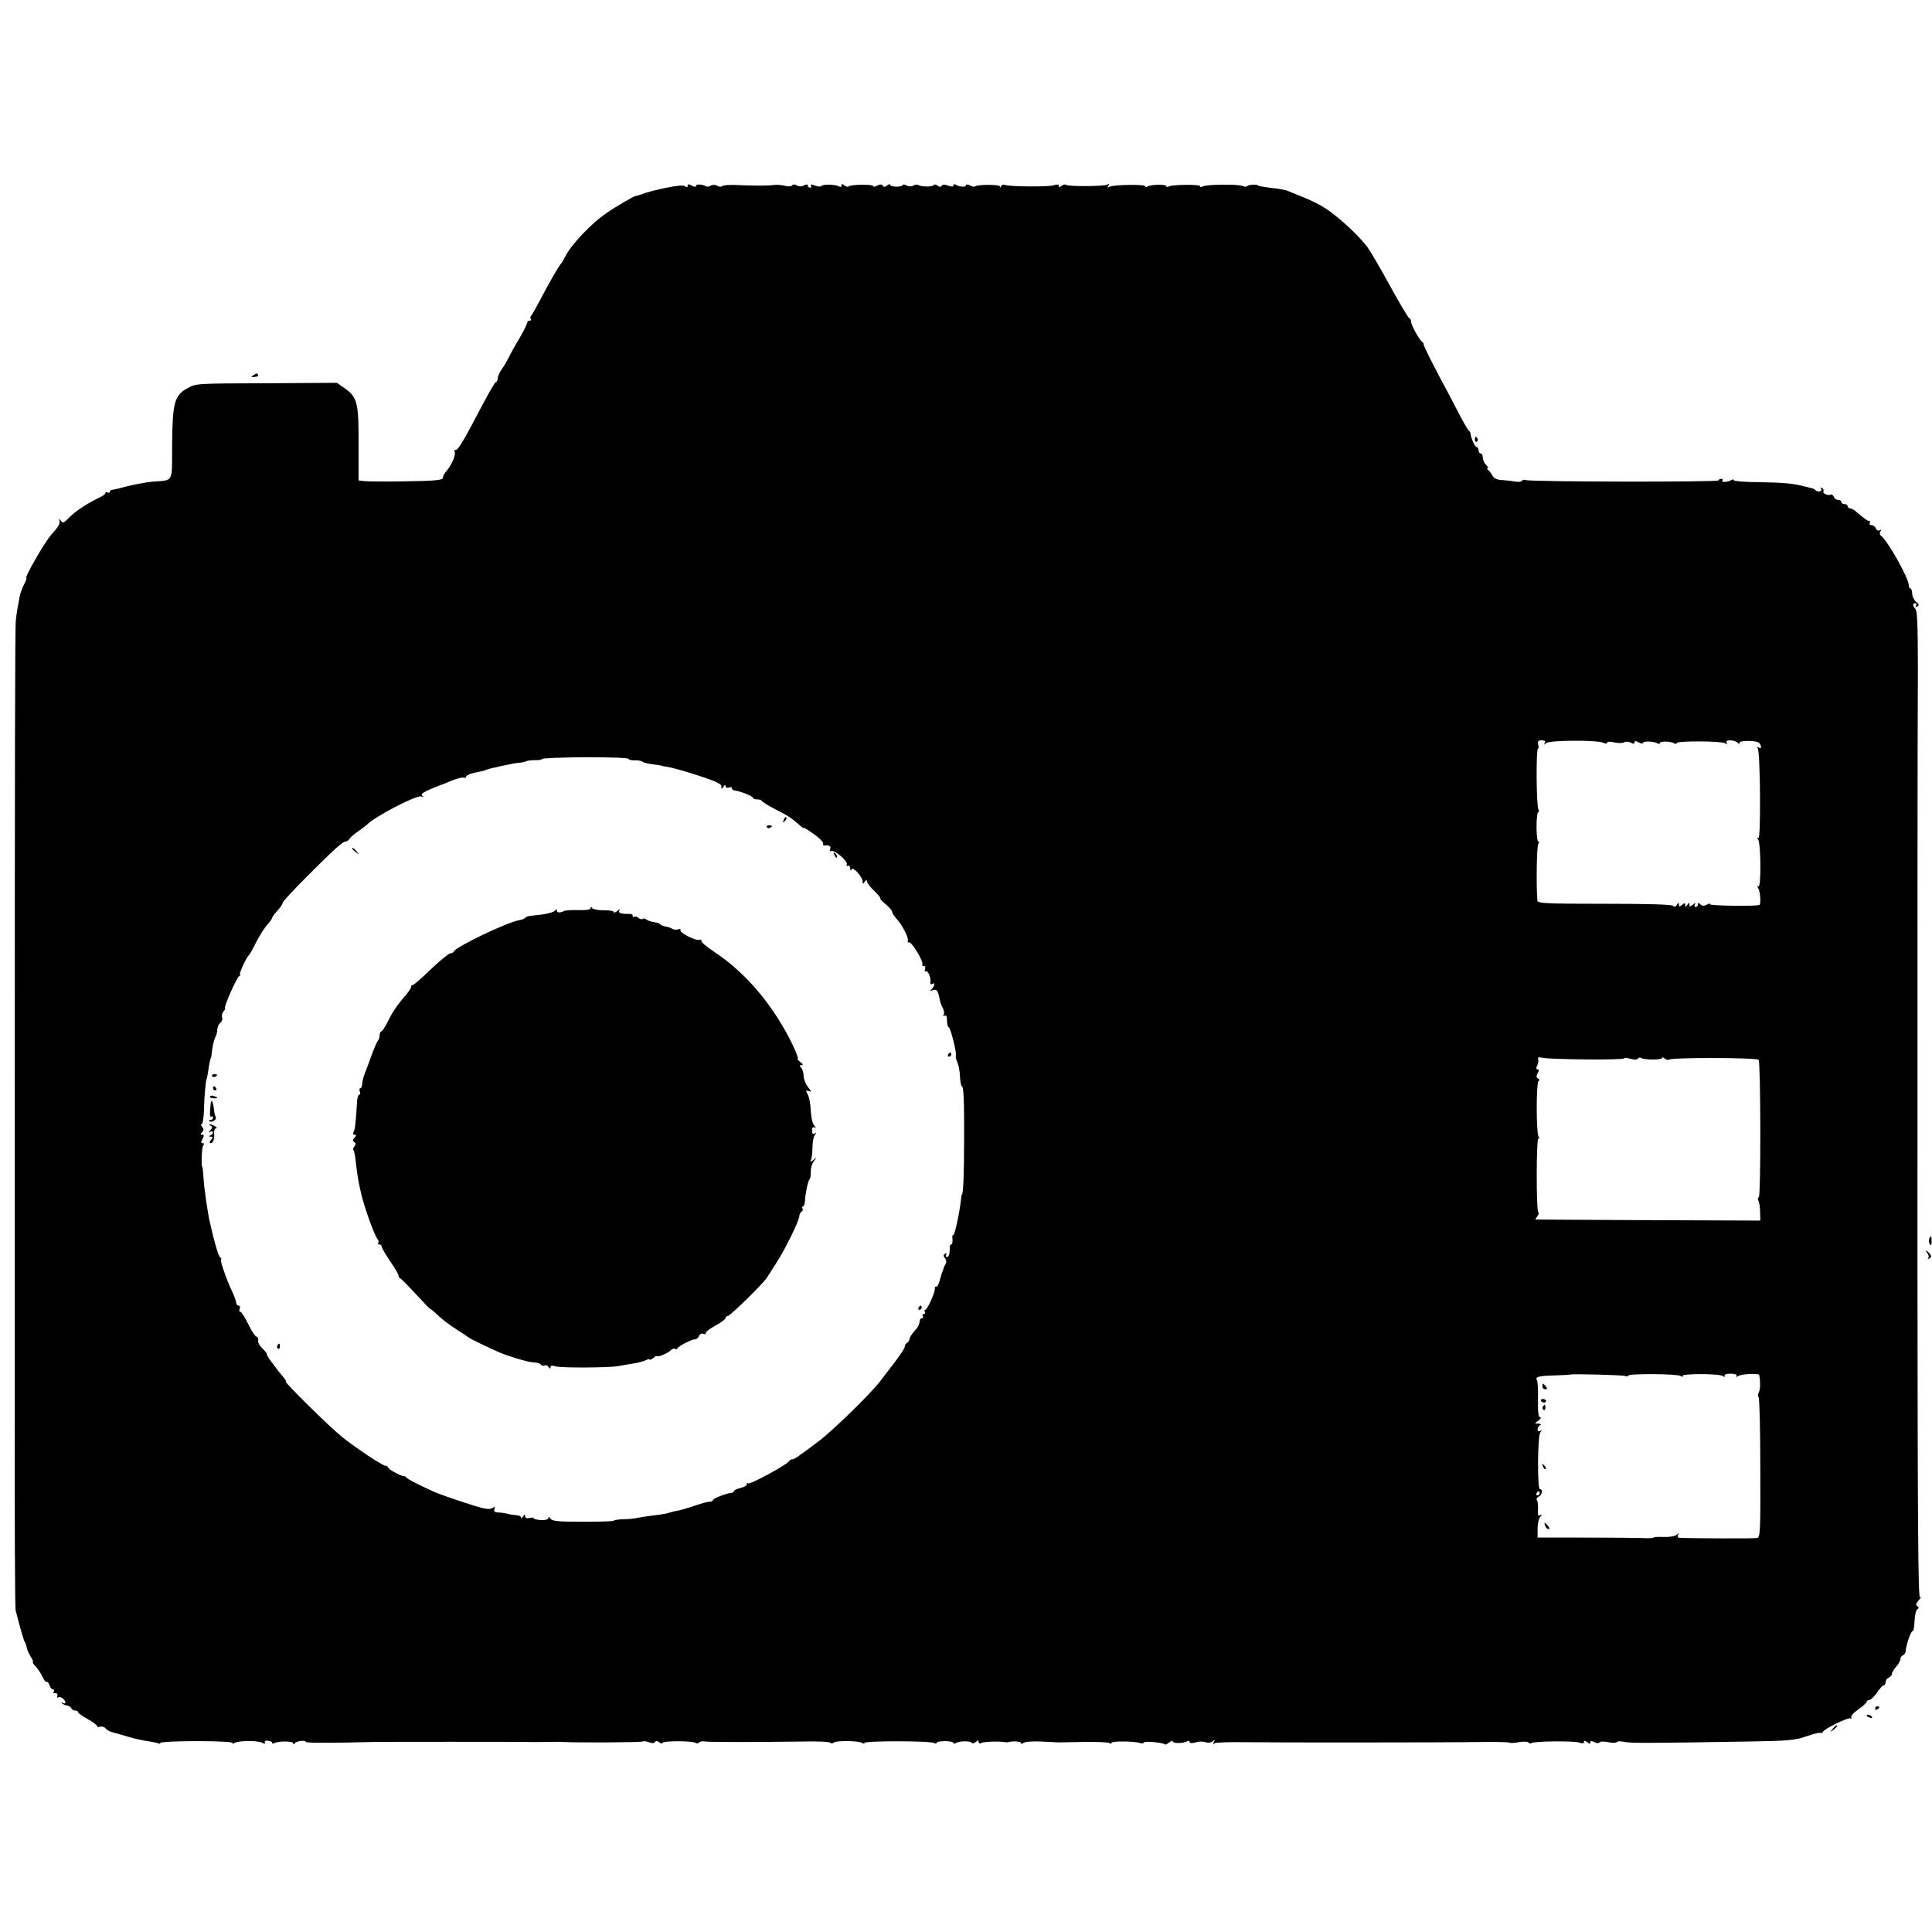 <?xml version="1.0" standalone="no"?>
<!DOCTYPE svg PUBLIC "-//W3C//DTD SVG 20010904//EN"
 "http://www.w3.org/TR/2001/REC-SVG-20010904/DTD/svg10.dtd">
<svg version="1.0" xmlns="http://www.w3.org/2000/svg"
 width="916pt" height="916pt" viewBox="0 0 916 916"
 preserveAspectRatio="xMidYMid meet">
<g transform="translate(0,916) scale(0.1,-0.1)"
fill="#000000" stroke="none">
<path d="M3155 8269 c-44 -9 -93 -22 -110 -29 -16 -6 -30 -10 -30 -9 0 5 -100
-53 -142 -83 -69 -47 -165 -148 -193 -204 -8 -16 -17 -31 -20 -34 -8 -7 -59
-95 -98 -170 -19 -36 -38 -70 -43 -76 -5 -6 -6 -14 -2 -17 3 -4 1 -7 -5 -7 -7
0 -12 -4 -12 -9 0 -5 -16 -38 -36 -73 -21 -34 -44 -76 -52 -93 -8 -16 -23 -42
-34 -57 -10 -14 -18 -33 -18 -41 0 -9 -4 -17 -9 -19 -5 -1 -33 -50 -64 -108
-86 -166 -116 -215 -126 -213 -6 2 -8 -4 -5 -12 6 -14 -19 -67 -43 -93 -7 -7
-13 -20 -13 -27 0 -11 -34 -15 -172 -17 -95 -2 -185 -1 -201 1 l-27 3 0 172
c1 196 -6 224 -67 266 l-36 25 -326 -2 c-342 -1 -341 -1 -381 -23 -63 -34 -72
-68 -74 -264 -1 -191 10 -171 -96 -180 -30 -3 -82 -13 -115 -21 -33 -9 -66
-17 -72 -17 -7 -1 -13 -5 -13 -10 0 -5 -4 -6 -10 -3 -5 3 -10 3 -10 -2 0 -4
-10 -13 -23 -19 -62 -30 -121 -68 -148 -97 -25 -26 -32 -29 -40 -17 -9 13 -10
13 -7 0 4 -13 -7 -30 -38 -64 -29 -31 -130 -206 -119 -206 3 0 -2 -14 -11 -31
-9 -17 -18 -43 -21 -58 -9 -49 -14 -76 -18 -111 -4 -30 -5 -664 -5 -2480 0
-201 0 -777 0 -1280 -1 -503 1 -924 4 -935 20 -78 37 -139 43 -149 4 -6 9 -19
10 -29 2 -10 10 -29 19 -42 9 -14 13 -25 10 -25 -4 0 2 -10 14 -22 11 -12 25
-34 32 -49 7 -15 15 -26 19 -23 4 2 10 -5 14 -16 3 -11 11 -20 16 -20 6 0 7
-5 4 -10 -4 -6 -1 -9 7 -8 7 2 12 -4 10 -12 -2 -8 0 -12 4 -8 8 9 34 -10 34
-24 0 -5 -6 -6 -12 -2 -7 4 -9 3 -5 -1 4 -5 15 -10 25 -11 9 -2 18 -8 20 -13
2 -6 10 -11 18 -11 8 0 14 -3 14 -8 0 -4 20 -18 45 -32 25 -14 45 -29 45 -33
0 -5 6 -7 14 -4 8 3 20 0 26 -7 6 -8 21 -16 33 -19 12 -3 47 -13 77 -22 30 -9
73 -18 95 -21 21 -3 43 -8 47 -10 4 -3 8 -2 8 3 0 4 78 8 174 8 101 0 172 -4
169 -9 -4 -5 0 -5 8 0 19 12 110 13 133 1 12 -6 16 -6 12 1 -4 6 2 10 14 9 11
-1 20 -5 20 -10 0 -4 4 -5 10 -2 17 11 90 11 90 0 0 -7 3 -7 8 0 7 11 52 16
52 6 0 -5 136 -5 320 0 34 1 695 1 735 0 11 -1 49 0 85 0 36 1 72 1 80 0 60
-4 372 -2 377 2 3 3 16 2 29 -3 15 -6 26 -6 30 1 4 6 11 6 20 -2 8 -6 14 -8
14 -3 0 11 140 11 157 1 6 -4 14 -3 17 1 3 5 18 8 33 5 28 -3 223 -3 456 0 71
2 131 -1 134 -6 2 -4 10 -4 16 1 15 11 118 9 136 -2 8 -5 12 -5 8 0 -6 11 314
11 332 0 6 -4 11 -4 11 1 0 4 18 8 40 8 22 0 40 -4 40 -8 0 -5 5 -5 12 -1 16
10 69 11 75 1 3 -4 11 -3 19 4 11 9 14 9 14 0 0 -7 5 -9 12 -5 10 7 87 9 113
4 6 -1 12 -1 15 0 17 6 60 4 60 -3 0 -6 5 -6 13 0 6 5 44 8 82 6 39 -2 75 -3
80 -4 6 0 60 1 121 2 61 1 117 -1 123 -5 6 -4 11 -4 11 1 0 9 112 8 135 -1 8
-3 17 -2 19 3 5 7 93 -1 100 -10 1 -2 10 2 19 10 10 7 17 10 17 5 0 -11 51
-10 68 0 7 4 12 3 12 -3 0 -6 11 -7 28 -2 15 5 36 5 47 1 11 -4 26 -3 34 4 12
9 13 8 6 -3 -6 -10 -4 -12 4 -6 7 4 70 6 139 5 142 -2 947 -2 1133 1 66 1 122
-1 125 -3 2 -3 23 -2 44 2 22 4 43 3 46 -1 3 -5 10 -7 15 -3 15 9 201 11 227
2 14 -5 22 -4 22 3 0 8 5 7 15 -1 11 -9 15 -9 15 -1 0 8 5 9 19 1 12 -6 22 -6
25 -1 3 5 21 5 41 1 19 -4 37 -4 40 0 3 5 18 5 33 2 26 -7 104 -7 582 1 197 3
232 6 285 25 32 11 62 19 66 16 4 -2 9 0 11 4 5 15 121 71 131 65 6 -3 7 -1 4
4 -4 6 11 23 33 38 22 15 40 32 40 36 0 5 6 9 13 9 6 0 23 16 36 35 13 19 27
35 32 35 5 0 9 7 9 15 0 9 7 18 15 21 8 4 15 12 15 18 0 7 9 22 20 34 11 12
20 28 20 36 0 8 6 16 12 18 7 3 13 11 13 19 1 27 26 100 33 95 4 -2 8 19 9 47
1 27 7 53 13 57 9 6 9 9 0 15 -8 5 -6 13 7 28 10 11 13 17 6 14 -9 -6 -11 363
-12 1550 0 1870 0 2466 2 2841 0 205 -3 286 -11 294 -15 15 -15 28 -1 28 5 0
7 -5 3 -12 -5 -7 -3 -8 6 -3 10 6 9 11 -5 21 -9 7 -18 24 -19 38 0 14 -4 26
-8 26 -5 0 -8 7 -8 15 0 34 -103 216 -133 236 -5 4 -6 12 -2 19 5 9 4 11 -4 6
-6 -4 -14 0 -17 8 -3 9 -13 16 -21 16 -8 0 -11 5 -8 10 3 6 2 10 -3 10 -8 0
-23 11 -69 50 -7 5 -17 10 -23 10 -5 0 -10 5 -10 10 0 6 -7 10 -15 10 -8 0
-15 5 -15 10 0 6 -7 10 -15 10 -9 0 -18 7 -21 15 -4 8 -10 13 -14 10 -12 -7
-41 6 -35 15 3 5 0 12 -6 16 -8 4 -9 3 -5 -4 8 -13 -16 -17 -28 -5 -3 4 -12 8
-19 9 -7 2 -23 6 -37 9 -49 13 -96 17 -212 19 -65 0 -118 5 -118 9 0 5 -6 5
-12 1 -17 -11 -48 -12 -42 -2 3 4 1 8 -5 8 -5 0 -12 -3 -14 -8 -6 -8 -891 -7
-913 2 -7 3 -16 1 -19 -4 -3 -5 -18 -6 -33 -3 -15 3 -42 6 -61 7 -22 1 -38 8
-45 21 -6 11 -15 23 -21 27 -5 4 -6 8 -2 8 5 0 1 7 -7 16 -9 8 -16 24 -16 35
0 10 -4 19 -10 19 -5 0 -10 7 -10 15 0 8 -4 15 -9 15 -8 0 -27 43 -29 64 0 5
-4 12 -9 15 -4 3 -26 41 -48 84 -22 42 -47 90 -55 105 -57 105 -111 212 -110
218 1 4 -2 10 -7 13 -14 9 -53 81 -53 96 0 7 -4 15 -9 17 -5 2 -46 71 -91 153
-45 83 -94 166 -108 185 -40 53 -131 137 -190 177 -46 30 -76 44 -187 88 -11
4 -38 10 -60 12 -43 5 -80 11 -80 13 0 7 -47 5 -51 -2 -3 -4 -13 -4 -22 0 -21
10 -174 8 -190 -2 -7 -4 -12 -4 -12 1 0 10 -133 8 -149 -1 -6 -4 -11 -3 -11 1
0 10 -72 9 -89 -1 -6 -4 -11 -4 -11 1 0 10 -154 8 -171 -3 -8 -5 -10 -3 -4 6
6 9 4 11 -4 5 -15 -9 -189 -10 -198 -1 -3 3 -12 1 -20 -5 -9 -8 -13 -8 -13 0
0 7 -8 8 -22 3 -25 -9 -210 -7 -232 1 -8 3 -17 1 -20 -6 -2 -7 -5 -7 -5 -1 -1
10 -108 10 -119 0 -2 -3 -13 -1 -23 5 -11 5 -19 6 -19 1 0 -10 -30 -9 -48 2
-6 4 -12 3 -12 -3 0 -7 -8 -7 -25 -1 -16 6 -26 6 -31 -1 -4 -7 -10 -6 -19 1
-7 6 -16 7 -19 2 -5 -9 -58 -8 -73 1 -5 3 -15 2 -23 -3 -8 -5 -22 -5 -32 1
-10 5 -18 6 -18 2 0 -4 -13 -8 -30 -8 -16 0 -30 4 -30 9 0 5 -6 3 -14 -3 -10
-8 -16 -9 -21 -1 -4 7 -12 7 -26 0 -10 -6 -19 -7 -19 -2 0 9 -108 8 -117 -2
-3 -3 -12 -1 -20 5 -10 9 -13 8 -13 0 0 -7 -5 -9 -12 -5 -16 10 -78 12 -84 2
-3 -4 -16 -3 -30 2 -17 7 -23 7 -19 0 3 -6 1 -10 -4 -10 -6 0 -11 5 -11 10 0
7 -6 7 -18 1 -11 -6 -24 -6 -34 0 -10 6 -19 6 -22 0 -4 -5 -19 -6 -34 -2 -15
4 -38 6 -52 4 -29 -4 -101 -4 -183 0 -33 1 -61 -1 -64 -6 -2 -4 -12 -3 -22 2
-10 6 -23 6 -31 1 -8 -5 -18 -6 -22 -4 -17 11 -48 12 -48 3 0 -6 -8 -6 -20 1
-15 8 -20 8 -20 -1 0 -8 -4 -8 -12 -2 -9 6 -41 3 -93 -8z m4169 -2631 c-6 -10
-5 -10 7 -1 17 14 245 15 272 1 10 -5 17 -5 17 1 0 5 14 6 34 1 19 -4 40 -4
47 1 7 4 21 3 31 -2 12 -7 18 -6 18 1 0 8 6 8 20 0 11 -6 20 -7 20 -2 0 9 53
8 69 -3 6 -3 11 -2 11 2 0 10 53 9 69 -2 6 -3 11 -3 11 2 0 11 212 10 229 -1
10 -6 12 -6 7 2 -10 16 36 16 53 0 8 -7 11 -8 8 -2 -8 15 86 15 95 0 12 -17 9
-28 -4 -20 -7 5 -8 3 -4 -5 12 -19 15 -431 3 -424 -6 4 -7 1 -1 -8 13 -20 14
-230 1 -222 -6 4 -7 1 -1 -8 10 -16 14 -78 5 -80 -36 -7 -239 -3 -234 4 3 5
-3 4 -14 -2 -14 -7 -23 -7 -31 1 -9 9 -12 9 -12 0 0 -7 -5 -12 -11 -12 -5 0
-7 6 -3 13 5 8 2 8 -9 -2 -14 -11 -17 -11 -17 0 0 11 -2 11 -10 -1 -8 -12 -10
-12 -10 -1 0 11 -3 11 -15 1 -12 -10 -15 -10 -15 1 0 11 -2 11 -10 -1 -6 -10
-13 -11 -17 -5 -5 7 -121 10 -325 10 -278 0 -318 2 -319 15 -6 75 -3 258 4
268 5 6 6 12 1 12 -5 0 -9 31 -9 70 0 38 4 70 8 70 5 0 5 6 1 12 -10 15 -12
288 -2 288 3 0 4 9 1 20 -4 15 0 20 16 20 15 0 20 -4 15 -12z m-4344 -76 c0
-4 12 -7 28 -7 15 1 32 -2 37 -6 6 -5 29 -10 50 -13 22 -2 40 -5 40 -6 0 -1
14 -4 30 -6 17 -2 81 -20 143 -40 83 -27 112 -40 112 -52 0 -15 2 -15 10 -2 6
9 10 11 10 3 0 -7 7 -10 15 -7 8 4 15 2 15 -3 0 -5 6 -10 13 -11 24 -2 87 -27
87 -34 0 -5 9 -8 19 -8 11 0 21 -3 23 -7 2 -5 31 -23 66 -41 63 -32 75 -41
113 -74 10 -10 19 -16 19 -13 0 3 21 -10 48 -29 26 -18 46 -39 45 -45 -2 -6 0
-10 5 -10 23 4 34 -3 28 -17 -3 -8 -2 -12 4 -9 14 9 81 -48 75 -63 -3 -7 0
-10 5 -7 6 3 10 -2 11 -12 0 -11 3 -13 6 -5 6 16 53 -35 53 -58 0 -13 1 -13
10 0 7 10 10 11 10 2 0 -7 16 -28 36 -47 20 -19 32 -35 28 -35 -4 0 7 -12 24
-26 18 -15 32 -32 32 -37 0 -6 9 -20 19 -31 29 -31 62 -96 55 -107 -3 -5 0 -8
6 -7 13 3 70 -92 63 -104 -2 -5 1 -8 7 -8 7 0 9 -7 6 -16 -3 -8 -2 -12 3 -9
11 6 26 -32 22 -54 -1 -7 2 -10 8 -6 15 9 14 -8 -1 -24 -11 -10 -10 -11 3 -6
19 7 26 -1 33 -37 2 -15 9 -36 16 -47 6 -12 8 -27 4 -33 -4 -7 -3 -8 4 -4 8 5
12 -3 12 -23 0 -17 4 -31 8 -31 8 0 38 -119 34 -134 -2 -5 0 -16 4 -25 10 -24
14 -42 16 -83 2 -21 5 -38 8 -38 9 0 12 -70 11 -260 0 -159 -4 -255 -11 -255
-1 0 -3 -11 -4 -25 -7 -62 -30 -169 -36 -165 -4 2 -6 -7 -4 -20 1 -14 -1 -25
-6 -25 -4 0 -8 -6 -7 -12 1 -31 -4 -48 -14 -48 -5 0 -7 5 -3 12 4 7 3 8 -5 4
-9 -6 -9 -11 -1 -21 7 -8 8 -20 4 -27 -5 -7 -9 -16 -10 -20 -1 -5 -3 -10 -4
-13 -1 -3 -3 -8 -5 -12 -14 -52 -18 -63 -26 -63 -5 0 -8 -3 -7 -8 5 -12 -35
-102 -45 -102 -4 0 -5 -4 -2 -10 3 -5 1 -10 -5 -10 -6 0 -8 -4 -5 -10 3 -5 1
-10 -4 -10 -6 0 -11 -7 -11 -15 0 -9 -6 -23 -12 -31 -29 -34 -33 -40 -36 -54
-2 -8 -8 -16 -13 -18 -5 -2 -9 -9 -9 -16 0 -7 -21 -39 -46 -72 -25 -32 -57
-75 -72 -94 -47 -61 -225 -234 -294 -286 -105 -78 -112 -83 -122 -83 -5 1 -12
-4 -15 -9 -12 -18 -187 -113 -195 -105 -3 4 -6 1 -6 -5 0 -6 -13 -13 -30 -17
-16 -4 -30 -10 -30 -14 0 -4 -6 -8 -12 -9 -25 -2 -88 -27 -88 -34 0 -5 -8 -8
-17 -8 -9 0 -42 -9 -72 -20 -31 -10 -67 -21 -81 -23 -14 -2 -32 -7 -40 -10 -8
-3 -37 -8 -65 -11 -27 -3 -63 -9 -80 -12 -16 -4 -49 -7 -72 -7 -24 -1 -43 -4
-43 -7 0 -3 -65 -5 -145 -5 -118 0 -148 3 -155 15 -6 9 -10 10 -10 3 0 -7 -14
-11 -35 -10 -19 1 -35 5 -35 9 0 3 -9 4 -20 1 -13 -3 -20 0 -20 8 0 11 -2 11
-10 -1 -5 -8 -10 -10 -10 -5 0 6 -10 11 -22 11 -13 1 -32 4 -43 7 -11 3 -31 6
-44 6 -16 1 -21 5 -17 16 4 12 2 13 -12 4 -13 -8 -43 -2 -127 26 -60 19 -126
43 -145 51 -85 39 -125 60 -131 67 -3 5 -9 8 -13 8 -12 -1 -76 33 -76 41 0 4
-5 8 -11 8 -14 0 -137 81 -207 137 -58 46 -278 263 -267 263 3 0 0 7 -7 15
-26 31 -34 41 -61 78 -15 20 -25 37 -22 37 3 0 -6 12 -20 26 -15 14 -24 32
-21 39 2 7 -1 16 -9 18 -7 3 -25 31 -39 61 -15 31 -31 56 -36 56 -5 0 -7 7 -4
15 4 8 1 15 -5 15 -6 0 -11 6 -11 13 0 7 -9 31 -19 53 -27 56 -61 154 -53 154
4 0 2 4 -4 8 -8 6 -27 68 -48 162 -11 46 -29 170 -31 214 -2 28 -4 51 -5 51
-7 0 -4 93 3 103 6 8 5 12 -2 12 -9 0 -9 5 -1 20 8 15 8 20 -2 20 -9 0 -9 3 0
12 8 8 9 15 1 25 -7 7 -8 13 -3 13 5 0 10 30 11 68 1 60 9 147 13 147 1 0 3
14 6 30 4 32 12 70 14 70 1 0 4 18 6 39 3 21 9 47 14 57 6 10 10 26 10 37 0
11 6 25 14 32 8 6 12 18 9 26 -3 8 0 21 7 29 7 8 10 15 7 15 -9 0 54 144 67
152 6 4 8 8 4 8 -7 0 29 79 41 90 4 3 20 31 36 64 17 32 40 69 53 83 12 13 22
27 22 31 0 4 11 19 25 34 14 15 25 32 25 37 0 6 51 61 113 123 132 132 171
168 186 168 5 0 14 6 18 13 4 7 24 24 43 37 19 13 37 27 40 30 34 37 234 141
257 134 13 -4 14 -3 5 3 -8 7 2 15 35 30 27 11 51 21 55 22 4 1 27 10 50 20
24 10 49 16 56 14 6 -3 12 0 12 5 0 5 17 13 38 18 42 9 50 10 57 14 6 3 8 4
80 20 33 7 69 14 80 14 11 1 25 4 30 7 6 3 25 5 43 5 17 -1 32 2 32 6 0 3 92
7 205 8 113 0 205 -3 205 -8z m4539 -1425 c99 -1 181 1 181 5 0 4 13 3 30 -2
18 -5 32 -5 36 1 3 5 10 7 15 3 16 -10 99 -10 99 0 0 5 6 3 13 -3 8 -6 17 -8
20 -5 11 11 418 10 425 -1 10 -16 11 -644 1 -651 -5 -3 -6 -11 -2 -17 4 -7 8
-30 8 -53 l1 -41 -530 2 c-292 1 -533 3 -535 3 -2 1 2 8 8 15 6 8 8 17 4 20
-10 11 -9 356 1 349 5 -3 6 1 1 8 -12 19 -12 259 0 265 6 3 5 7 -2 11 -9 4
-10 11 -3 25 8 13 7 19 0 19 -7 0 -8 6 -2 18 5 9 7 23 5 30 -4 9 2 11 20 7 13
-4 106 -7 206 -8z m187 -1501 c8 -3 14 -2 14 2 0 10 233 9 249 -2 9 -6 12 -5
8 0 -7 12 173 12 192 0 9 -6 12 -5 8 1 -4 6 8 10 28 10 20 0 32 -4 28 -10 -4
-6 -1 -7 8 -1 16 10 98 14 100 5 6 -35 5 -69 -2 -82 -5 -9 -5 -20 -1 -24 4 -3
8 -154 8 -335 1 -296 0 -329 -15 -332 -12 -3 -301 -2 -369 1 -8 1 -10 6 -6 14
6 9 5 9 -7 0 -8 -7 -36 -11 -62 -10 -26 1 -47 0 -47 -3 0 -3 -26 -4 -57 -2
-32 1 -156 2 -275 2 l-218 0 0 43 c0 24 6 49 13 56 10 11 9 12 -1 7 -9 -6 -12
1 -10 26 1 19 -1 39 -5 45 -4 6 0 13 8 17 16 6 21 36 6 36 -13 0 -11 252 2
269 9 12 9 13 0 7 -8 -4 -13 -2 -13 8 0 8 6 17 13 19 6 3 3 6 -8 7 -20 1 -20
1 -1 15 11 8 15 15 8 15 -8 0 -11 25 -10 83 1 45 -1 87 -5 93 -10 16 7 21 88
23 38 1 70 3 71 4 5 4 248 -2 260 -7z m-406 -556 c0 -5 -5 -10 -11 -10 -5 0
-7 5 -4 10 3 6 8 10 11 10 2 0 4 -4 4 -10z"/>
<path d="M3716 5273 c-6 -14 -5 -15 5 -6 7 7 10 15 7 18 -3 3 -9 -2 -12 -12z"/>
<path d="M3636 5238 c3 -5 10 -6 15 -3 13 9 11 12 -6 12 -8 0 -12 -4 -9 -9z"/>
<path d="M1670 5136 c0 -2 8 -10 18 -17 15 -13 16 -12 3 4 -13 16 -21 21 -21
13z"/>
<path d="M3956 5107 c3 -10 9 -15 12 -12 3 3 0 11 -7 18 -10 9 -11 8 -5 -6z"/>
<path d="M2800 4854 c0 -7 -21 -10 -57 -9 -32 1 -62 -1 -68 -4 -19 -10 -35 -9
-35 2 0 9 -3 8 -8 0 -5 -7 -33 -15 -63 -19 -72 -8 -73 -8 -79 -16 -3 -4 -17
-9 -30 -11 -59 -11 -301 -127 -308 -148 -2 -5 -10 -9 -17 -9 -7 0 -50 -35 -95
-78 -44 -43 -83 -76 -85 -73 -3 2 -5 0 -5 -6 0 -5 -10 -22 -22 -36 -45 -52
-67 -84 -89 -130 -13 -26 -27 -47 -31 -47 -4 0 -8 -8 -8 -18 0 -10 -4 -22 -9
-28 -5 -5 -18 -36 -30 -69 -12 -33 -24 -67 -28 -75 -9 -23 -15 -43 -16 -62 -1
-10 -5 -18 -9 -18 -4 0 -5 -7 -2 -15 4 -8 2 -15 -3 -15 -4 0 -9 -15 -10 -32
-6 -103 -10 -135 -17 -146 -4 -7 -2 -12 5 -12 9 0 9 -3 0 -14 -9 -10 -9 -16
-1 -21 8 -5 8 -11 1 -19 -6 -7 -8 -15 -5 -19 3 -3 8 -25 10 -49 9 -76 13 -102
28 -164 17 -69 62 -192 76 -209 5 -7 7 -15 3 -18 -3 -4 -1 -7 5 -7 7 0 12 -5
12 -11 0 -5 18 -37 40 -69 22 -32 40 -63 40 -69 0 -5 4 -11 9 -13 4 -1 38 -36
75 -76 36 -39 66 -70 66 -68 0 2 15 -10 33 -27 18 -18 57 -48 87 -67 30 -19
57 -37 60 -40 6 -6 97 -50 150 -73 54 -22 140 -47 166 -47 12 0 26 -5 29 -10
4 -6 11 -7 17 -4 6 4 14 0 19 -7 6 -10 9 -10 9 -2 0 9 7 10 23 5 23 -8 252 -7
297 1 14 2 45 8 70 12 24 3 52 11 62 16 10 5 18 7 18 3 0 -3 7 0 17 7 9 8 17
12 17 10 2 -8 50 12 64 25 7 8 17 12 22 9 5 -3 10 -2 12 2 4 11 67 43 83 43 7
0 16 7 19 16 4 9 13 14 22 10 8 -3 13 -2 10 3 -3 4 17 20 44 35 28 15 50 31
50 37 0 5 5 9 10 9 11 0 168 154 185 181 6 9 26 41 45 70 41 62 110 203 110
224 0 8 5 17 10 20 6 4 8 11 5 16 -4 5 -3 9 2 9 4 0 8 10 9 23 2 36 15 102 23
107 3 3 6 19 5 35 0 17 6 39 15 50 15 19 15 19 -3 5 -13 -10 -17 -11 -12 -2 4
7 8 34 8 60 0 26 5 53 11 61 9 12 9 13 0 7 -9 -5 -13 0 -13 14 0 14 4 19 13
14 7 -5 6 -1 -3 10 -8 10 -15 42 -16 70 -1 29 -7 63 -14 76 -11 20 -10 22 5
17 13 -6 13 -2 -4 19 -12 15 -21 39 -21 53 0 15 -5 32 -12 39 -9 9 -9 12 2 12
9 0 8 5 -6 15 -10 8 -16 15 -12 15 4 0 -5 26 -20 58 -89 188 -223 348 -374
448 -38 25 -66 49 -63 54 3 6 0 7 -8 4 -18 -6 -99 35 -91 47 3 5 -2 6 -10 3
-8 -3 -21 -2 -28 2 -7 5 -22 10 -33 11 -10 2 -22 7 -25 11 -3 4 -16 9 -30 10
-14 2 -30 8 -36 13 -6 5 -14 6 -17 2 -4 -3 -13 -1 -20 5 -8 7 -17 9 -20 5 -4
-3 -7 -2 -7 4 0 6 -6 11 -12 10 -42 -1 -59 4 -52 16 5 8 2 8 -9 -2 -9 -7 -17
-10 -17 -5 0 5 -21 9 -47 8 -27 0 -51 5 -55 10 -5 8 -8 8 -8 0z"/>
<path d="M4495 4160 c-3 -5 -1 -10 4 -10 6 0 11 5 11 10 0 6 -2 10 -4 10 -3 0
-8 -4 -11 -10z"/>
<path d="M1006 4058 c3 -5 10 -6 15 -3 13 9 11 12 -6 12 -8 0 -12 -4 -9 -9z"/>
<path d="M1010 4000 c0 -5 5 -10 11 -10 5 0 7 5 4 10 -3 6 -8 10 -11 10 -2 0
-4 -4 -4 -10z"/>
<path d="M996 3962 c-3 -4 4 -9 15 -9 23 -2 25 3 4 10 -8 4 -16 3 -19 -1z"/>
<path d="M999 3929 c-1 -8 -2 -26 -3 -41 -2 -15 1 -25 6 -22 4 3 8 0 8 -5 0
-6 -5 -11 -12 -11 -6 0 -9 -2 -6 -5 10 -10 38 7 31 19 -4 6 -8 24 -9 39 -3 31
-13 50 -15 26z"/>
<path d="M998 3823 c10 -4 10 -8 0 -21 -10 -12 -10 -14 0 -8 6 4 12 3 12 -3 0
-5 -6 -12 -12 -14 -10 -4 -9 -6 1 -6 11 -1 11 -4 1 -16 -7 -9 -8 -15 -2 -15
13 0 20 19 17 48 -1 12 3 22 9 22 6 0 4 5 -4 10 -8 5 -19 9 -25 9 -5 0 -4 -3
3 -6z"/>
<path d="M4355 2960 c-3 -5 -1 -10 4 -10 6 0 11 5 11 10 0 6 -2 10 -4 10 -3 0
-8 -4 -11 -10z"/>
<path d="M1315 2781 c-3 -5 -2 -12 3 -15 5 -3 9 1 9 9 0 17 -3 19 -12 6z"/>
<path d="M7313 2587 c0 -8 6 -14 14 -14 9 0 10 4 2 14 -6 7 -12 13 -14 13 -1
0 -2 -6 -2 -13z"/>
<path d="M7306 2518 c3 -4 9 -8 15 -8 5 0 9 4 9 8 0 5 -7 9 -15 9 -8 0 -12 -4
-9 -9z"/>
<path d="M7315 2491 c-3 -5 -2 -12 3 -15 5 -3 9 1 9 9 0 17 -3 19 -12 6z"/>
<path d="M7316 2207 c3 -10 9 -15 12 -12 3 3 0 11 -7 18 -10 9 -11 8 -5 -6z"/>
<path d="M7326 1925 c4 -8 11 -15 16 -15 6 0 5 6 -2 15 -7 8 -14 15 -16 15 -2
0 -1 -7 2 -15z"/>
<path d="M1200 7380 c-12 -7 -10 -9 7 -7 12 0 19 5 17 9 -6 10 -6 10 -24 -2z"/>
<path d="M6993 7075 c0 -8 4 -12 9 -9 5 3 6 10 3 15 -9 13 -12 11 -12 -6z"/>
<path d="M9147 3287 c-3 -8 -2 -20 3 -26 5 -9 8 -4 8 13 0 29 -3 32 -11 13z"/>
<path d="M9139 3217 c6 -8 7 -18 3 -22 -4 -5 -1 -5 6 -1 10 6 10 11 1 22 -6 8
-14 14 -16 14 -3 0 0 -6 6 -13z"/>
<path d="M8890 1059 c0 -5 5 -7 10 -4 6 3 10 8 10 11 0 2 -4 4 -10 4 -5 0 -10
-5 -10 -11z"/>
<path d="M8850 1026 c0 -2 7 -7 16 -10 8 -3 12 -2 9 4 -6 10 -25 14 -25 6z"/>
<path d="M8689 963 c-13 -16 -12 -17 4 -4 9 7 17 15 17 17 0 8 -8 3 -21 -13z"/>
</g>
</svg>
